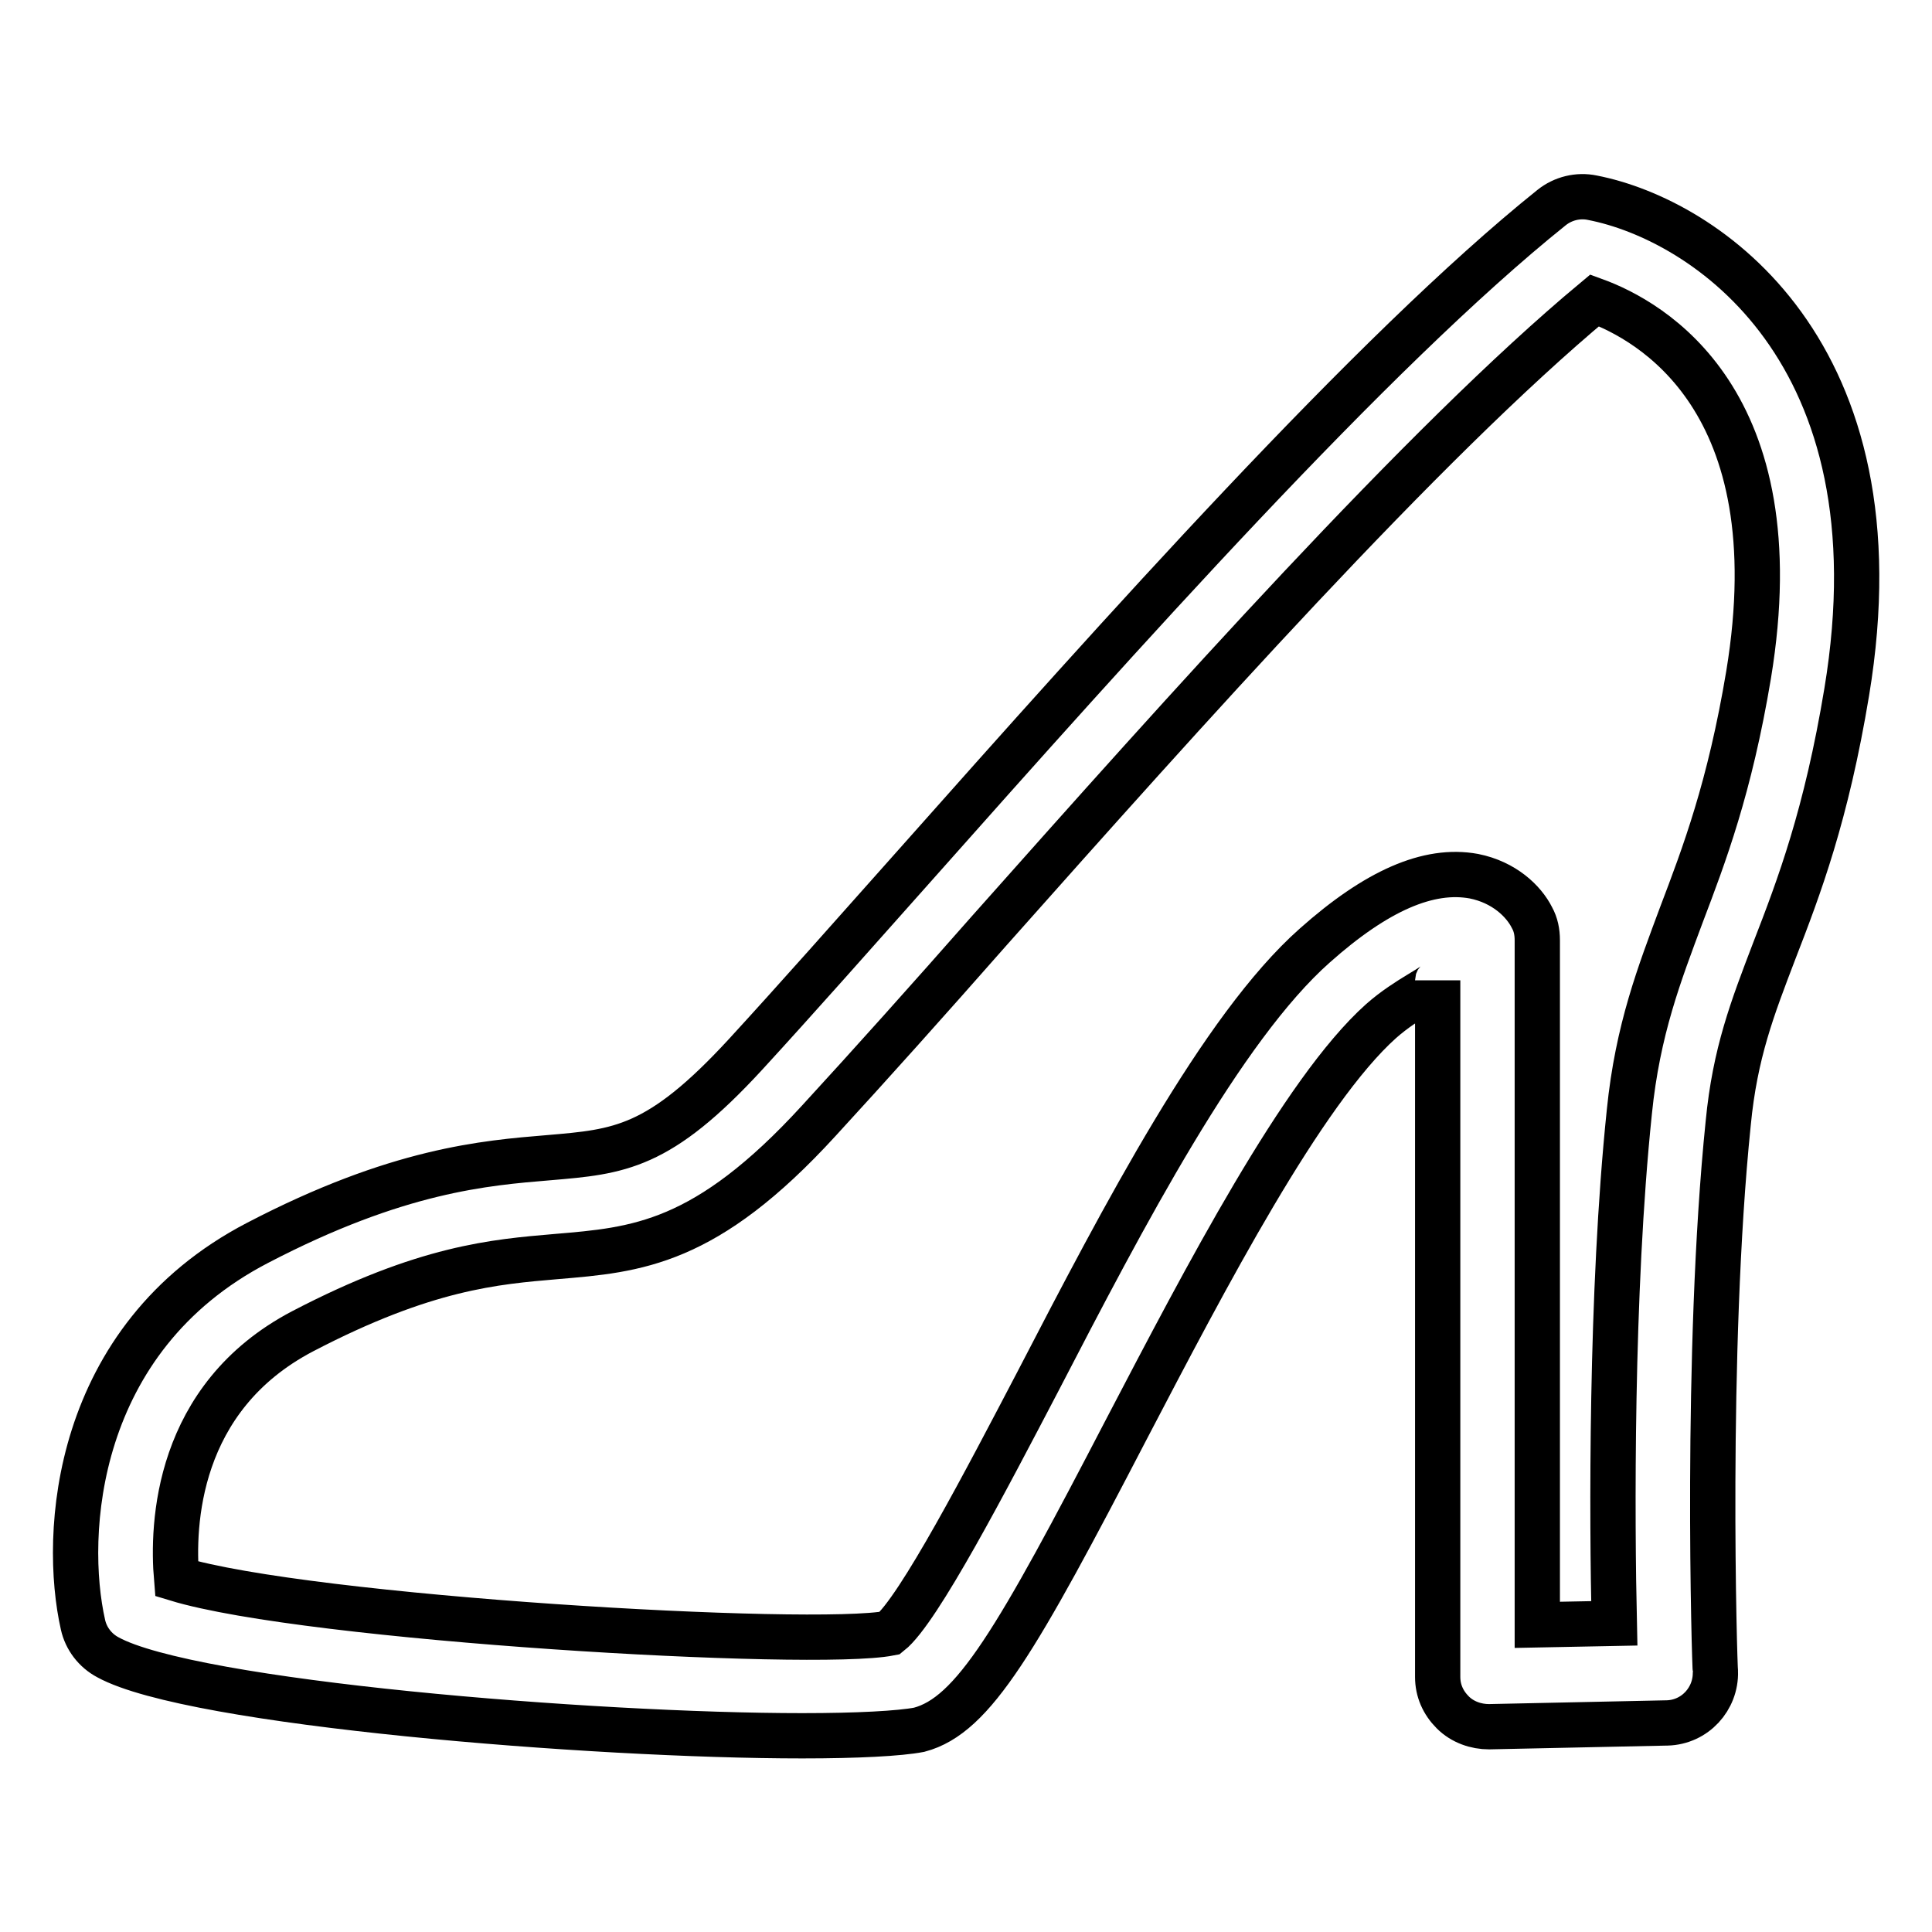 <?xml version="1.0" encoding="utf-8"?>
<!-- Svg Vector Icons : http://www.onlinewebfonts.com/icon -->
<!DOCTYPE svg PUBLIC "-//W3C//DTD SVG 1.1//EN" "http://www.w3.org/Graphics/SVG/1.1/DTD/svg11.dtd">
<svg version="1.1" xmlns="http://www.w3.org/2000/svg" xmlns:xlink="http://www.w3.org/1999/xlink" x="0px" y="0px" viewBox="0 0 256 256" enable-background="new 0 0 256 256" xml:space="preserve">
<g> <path stroke-width="6" fill-opacity="0" stroke="#000000"  d="M106.3,230c-27.7,0-80.9-4.3-92-10.4c-1.7-0.9-2.9-2.5-3.3-4.3c-2.7-11.9-1.3-37.9,23.1-50.6 c18.6-9.7,30.2-10.6,38.6-11.3c9.4-0.8,14.6-1.2,26.1-13.7c6.7-7.3,14.3-15.9,22.4-25c27-30.4,60.7-68.2,84.4-87.2 c1.5-1.2,3.5-1.7,5.4-1.3c14.9,2.9,41.2,20.3,33.7,65.5c-2.7,16.3-6.3,25.8-9.6,34.3c-2.9,7.6-5.2,13.5-6.1,22.8 c-3.1,30.2-1.8,72.3-1.7,72.7c0.1,3.6-2.7,6.7-6.4,6.8c0,0-0.1,0-0.1,0l-23.5,0.5c-1.7,0-3.5-0.6-4.8-1.9s-2-2.9-2-4.7v-92.3 c0,0.7-4,2.3-7.5,5.4c-10.4,9.3-23.3,34.1-33.7,54c-14.6,28.1-20.3,38-27.5,39.9C119.2,229.7,113.6,230,106.3,230L106.3,230z  M23.4,209.2c17.4,5.3,84.3,9.2,94.5,7.2c3.8-3,12.9-20.5,19.6-33.3c11.4-22,24.4-46.9,36.7-57.8c8.2-7.3,15.1-10.3,21.1-9.2 c4,0.8,6.6,3.3,7.7,5.5c0.5,0.9,0.7,1.9,0.7,3v90.7l10.2-0.2c-0.3-13.3-0.5-43.8,2-67.8c1.1-10.9,4-18.3,6.9-26.1 c3-7.9,6.4-16.8,8.9-31.8c6-36.4-13-46.9-20.4-49.6c-22.7,18.9-54.5,54.6-80.2,83.5c-8.1,9.2-15.8,17.8-22.6,25.2 c-15,16.4-24.1,17.1-34.8,18c-8.1,0.7-17.3,1.4-33.6,9.9C23.3,185.2,22.8,202.1,23.4,209.2L23.4,209.2z"/></g>
</svg>